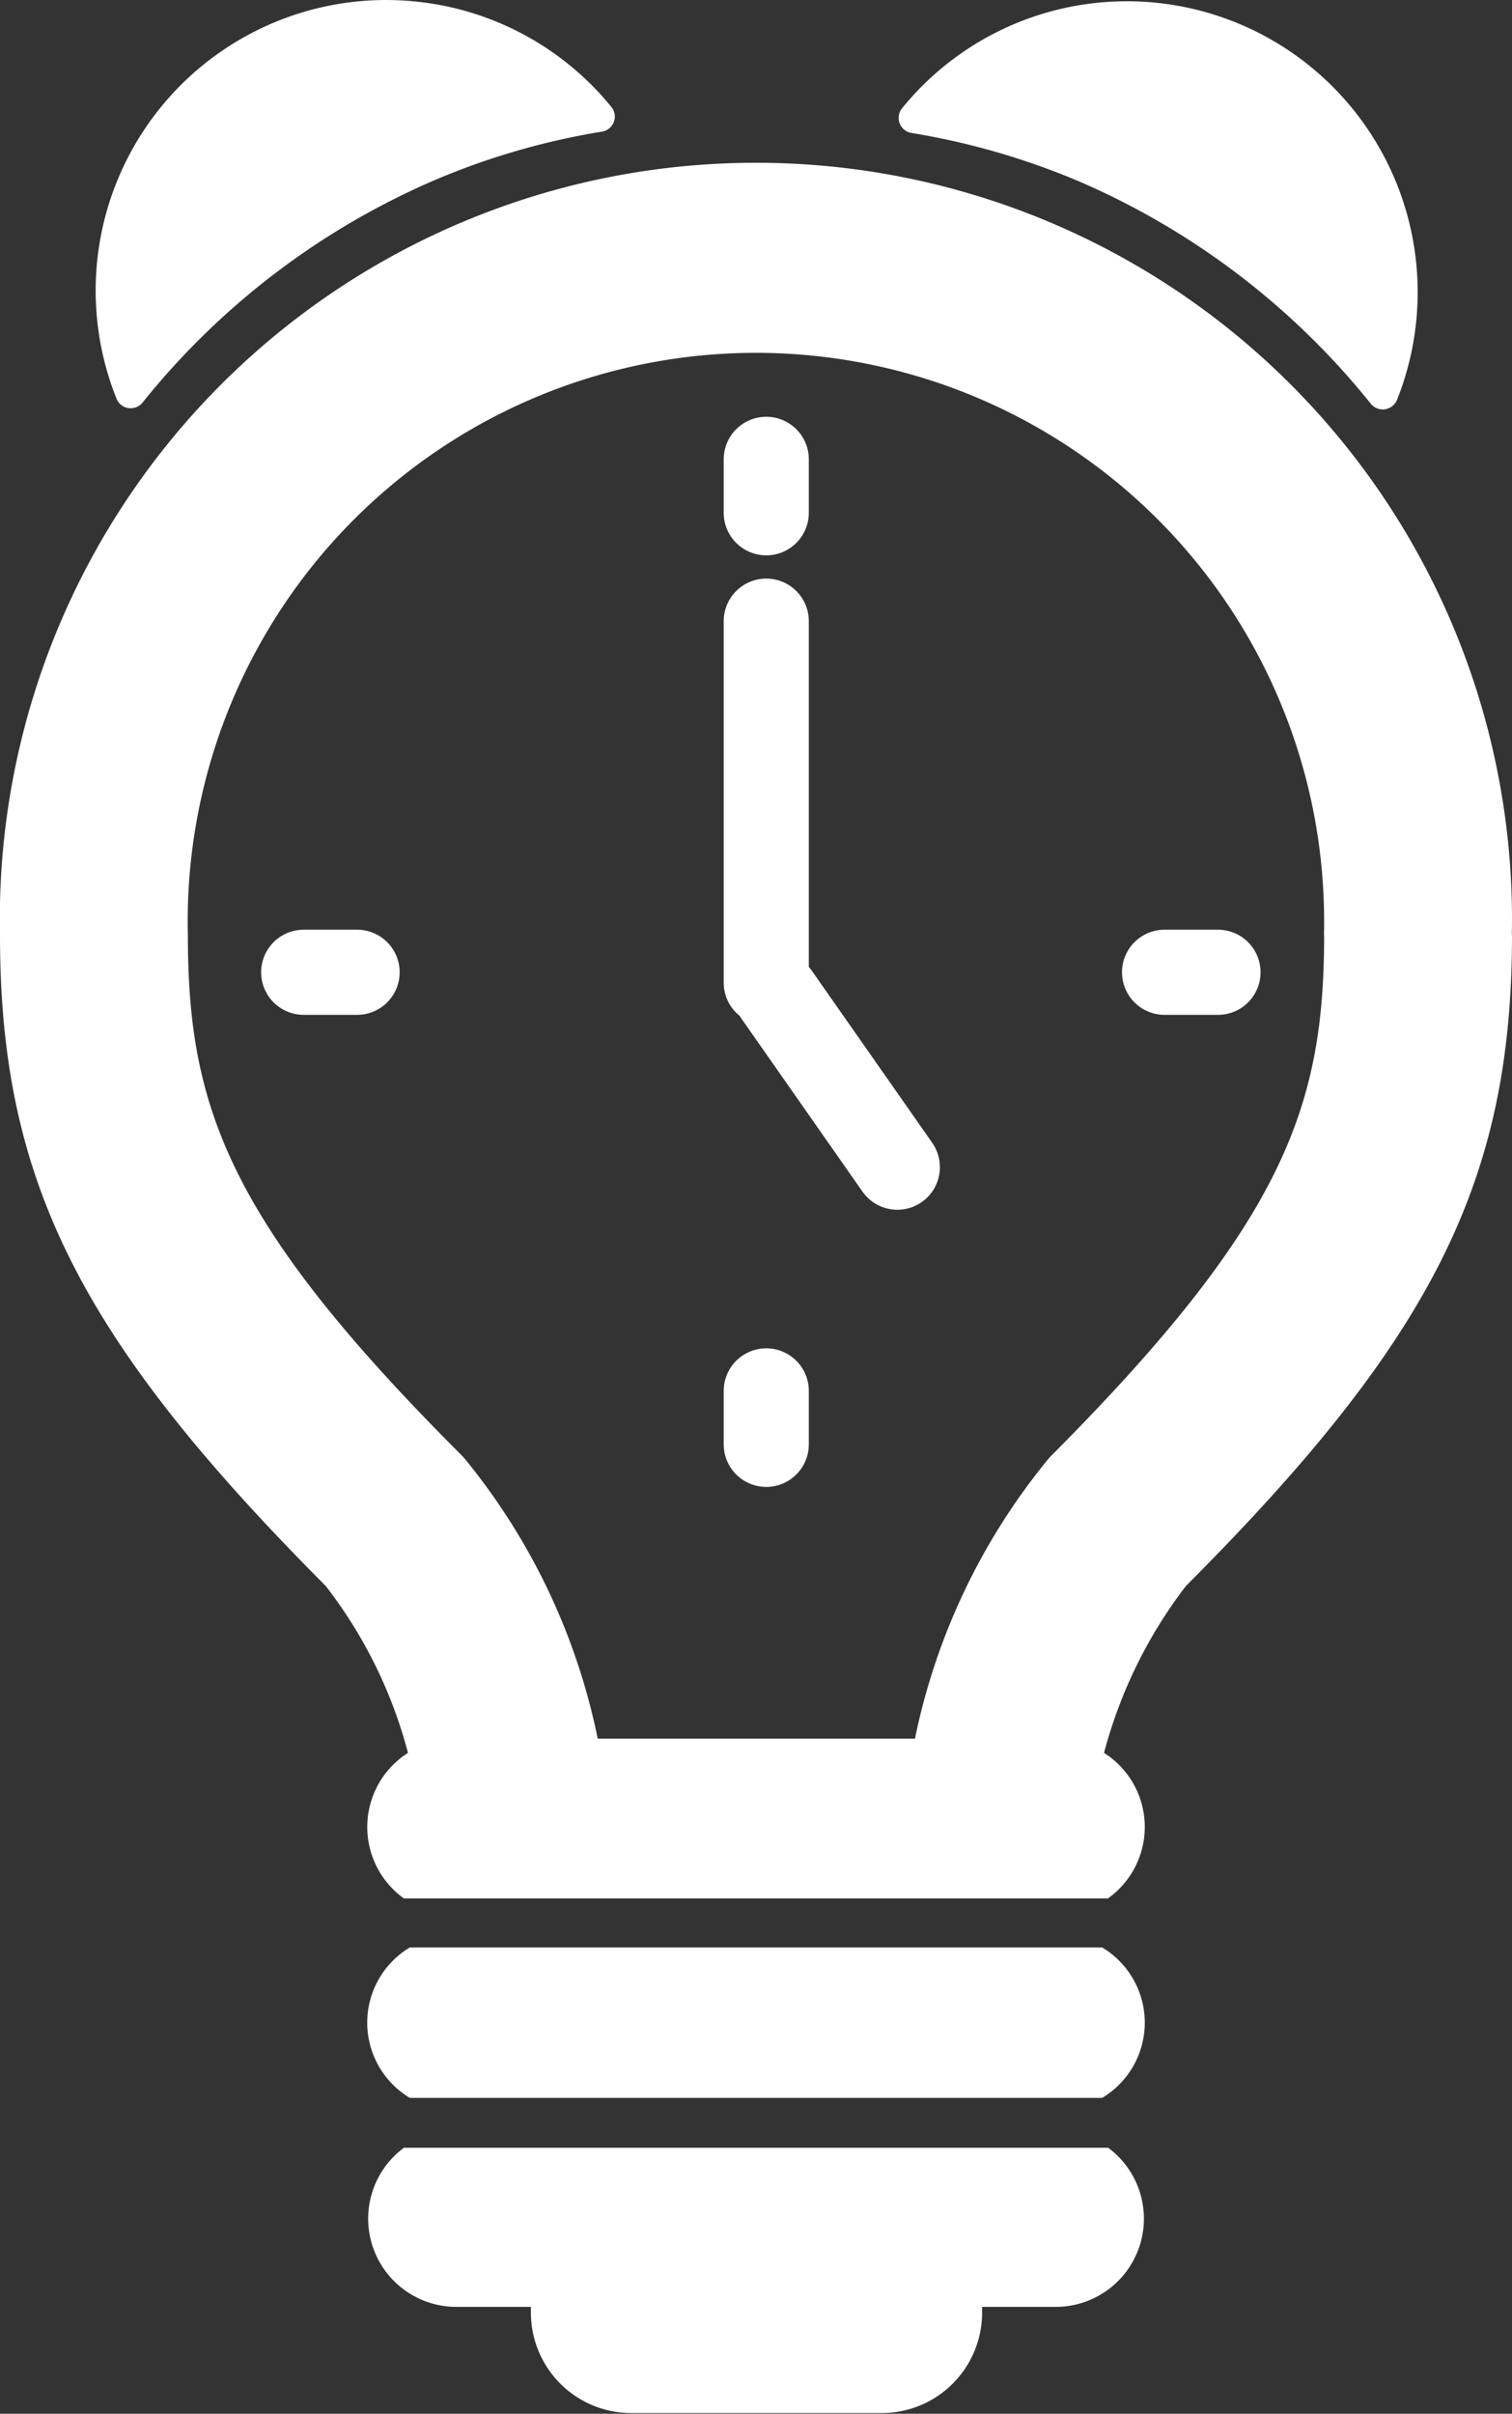 <svg xmlns="http://www.w3.org/2000/svg" viewBox="0 0 89.17 142.3"><rect x="0" y="0" width="89.17" height="142.3" fill="#333333" stroke="none"/><defs><style>.cls-1{fill:#fff;}.cls-2{fill:none;stroke:#fff;stroke-linecap:round;stroke-width:5.02px;}</style></defs><title>icon 1 main</title><g id="&#x421;&#x43B;&#x43E;&#x439;_2" data-name="&#x421;&#x43B;&#x43E;&#x439; 2"><g id="&#x421;&#x43B;&#x43E;&#x439;_1-2" data-name="&#x421;&#x43B;&#x43E;&#x439; 1"><path class="cls-1" d="M78.09,55.13C78.09,65.2,75.76,72,62,85.82a2.09,2.09,0,0,0-.2.22,38,38,0,0,0-7.84,16.46H35.25A38,38,0,0,0,27.41,86l-.2-.22C13.41,72,11.08,65.2,11.08,55.13a33.51,33.51,0,1,1,67,0m11.08,0A44.59,44.59,0,1,0,0,55.13C0,69.58,4.68,78.92,19.21,93.5a27.41,27.41,0,0,1,4.85,9.84,5.18,5.18,0,0,0-.24,8.58H65.34a5.17,5.17,0,0,0-.23-8.58,27.85,27.85,0,0,1,4.83-9.84C84.49,78.93,89.17,69.58,89.17,55.13"></path><path class="cls-1" d="M65.35,126.62H23.82A5.2,5.2,0,0,0,26.87,136h4.44c0,.12,0,.23,0,.34a5.92,5.92,0,0,0,5.92,5.92H52a5.92,5.92,0,0,0,5.92-5.92c0-.11,0-.22,0-.34H62.3a5.2,5.2,0,0,0,3-9.42"></path><path class="cls-1" d="M65,114.81H24.17a5.17,5.17,0,0,0,0,8.87H65a5.17,5.17,0,0,0,0-8.87"></path><line class="cls-2" x1="45.19" y1="27.08" x2="45.19" y2="30.23"></line><line class="cls-2" x1="45.19" y1="36.62" x2="45.19" y2="57.93"></line><line class="cls-2" x1="45.83" y1="58.68" x2="52.92" y2="68.81"></line><line class="cls-2" x1="45.19" y1="82" x2="45.19" y2="85.15"></line><line class="cls-2" x1="17.91" y1="57.32" x2="21.06" y2="57.32"></line><line class="cls-2" x1="68.68" y1="57.32" x2="71.83" y2="57.32"></line><path class="cls-1" d="M24.87.13A17.07,17.07,0,0,1,36.05,6.3a.88.88,0,0,1,.15.89.89.89,0,0,1-.7.57,42.65,42.65,0,0,0-9.89,2.87,44.8,44.8,0,0,0-17.2,13.1.91.91,0,0,1-.83.33.9.9,0,0,1-.71-.56A17.13,17.13,0,0,1,24.87.13"></path><path class="cls-1" d="M64.39.2A17.07,17.07,0,0,0,53.21,6.37a.9.9,0,0,0,.55,1.47,43.11,43.11,0,0,1,9.89,2.86A44.77,44.77,0,0,1,80.84,23.8a.91.91,0,0,0,1.55-.23A17.15,17.15,0,0,0,64.39.2"></path></g></g></svg>